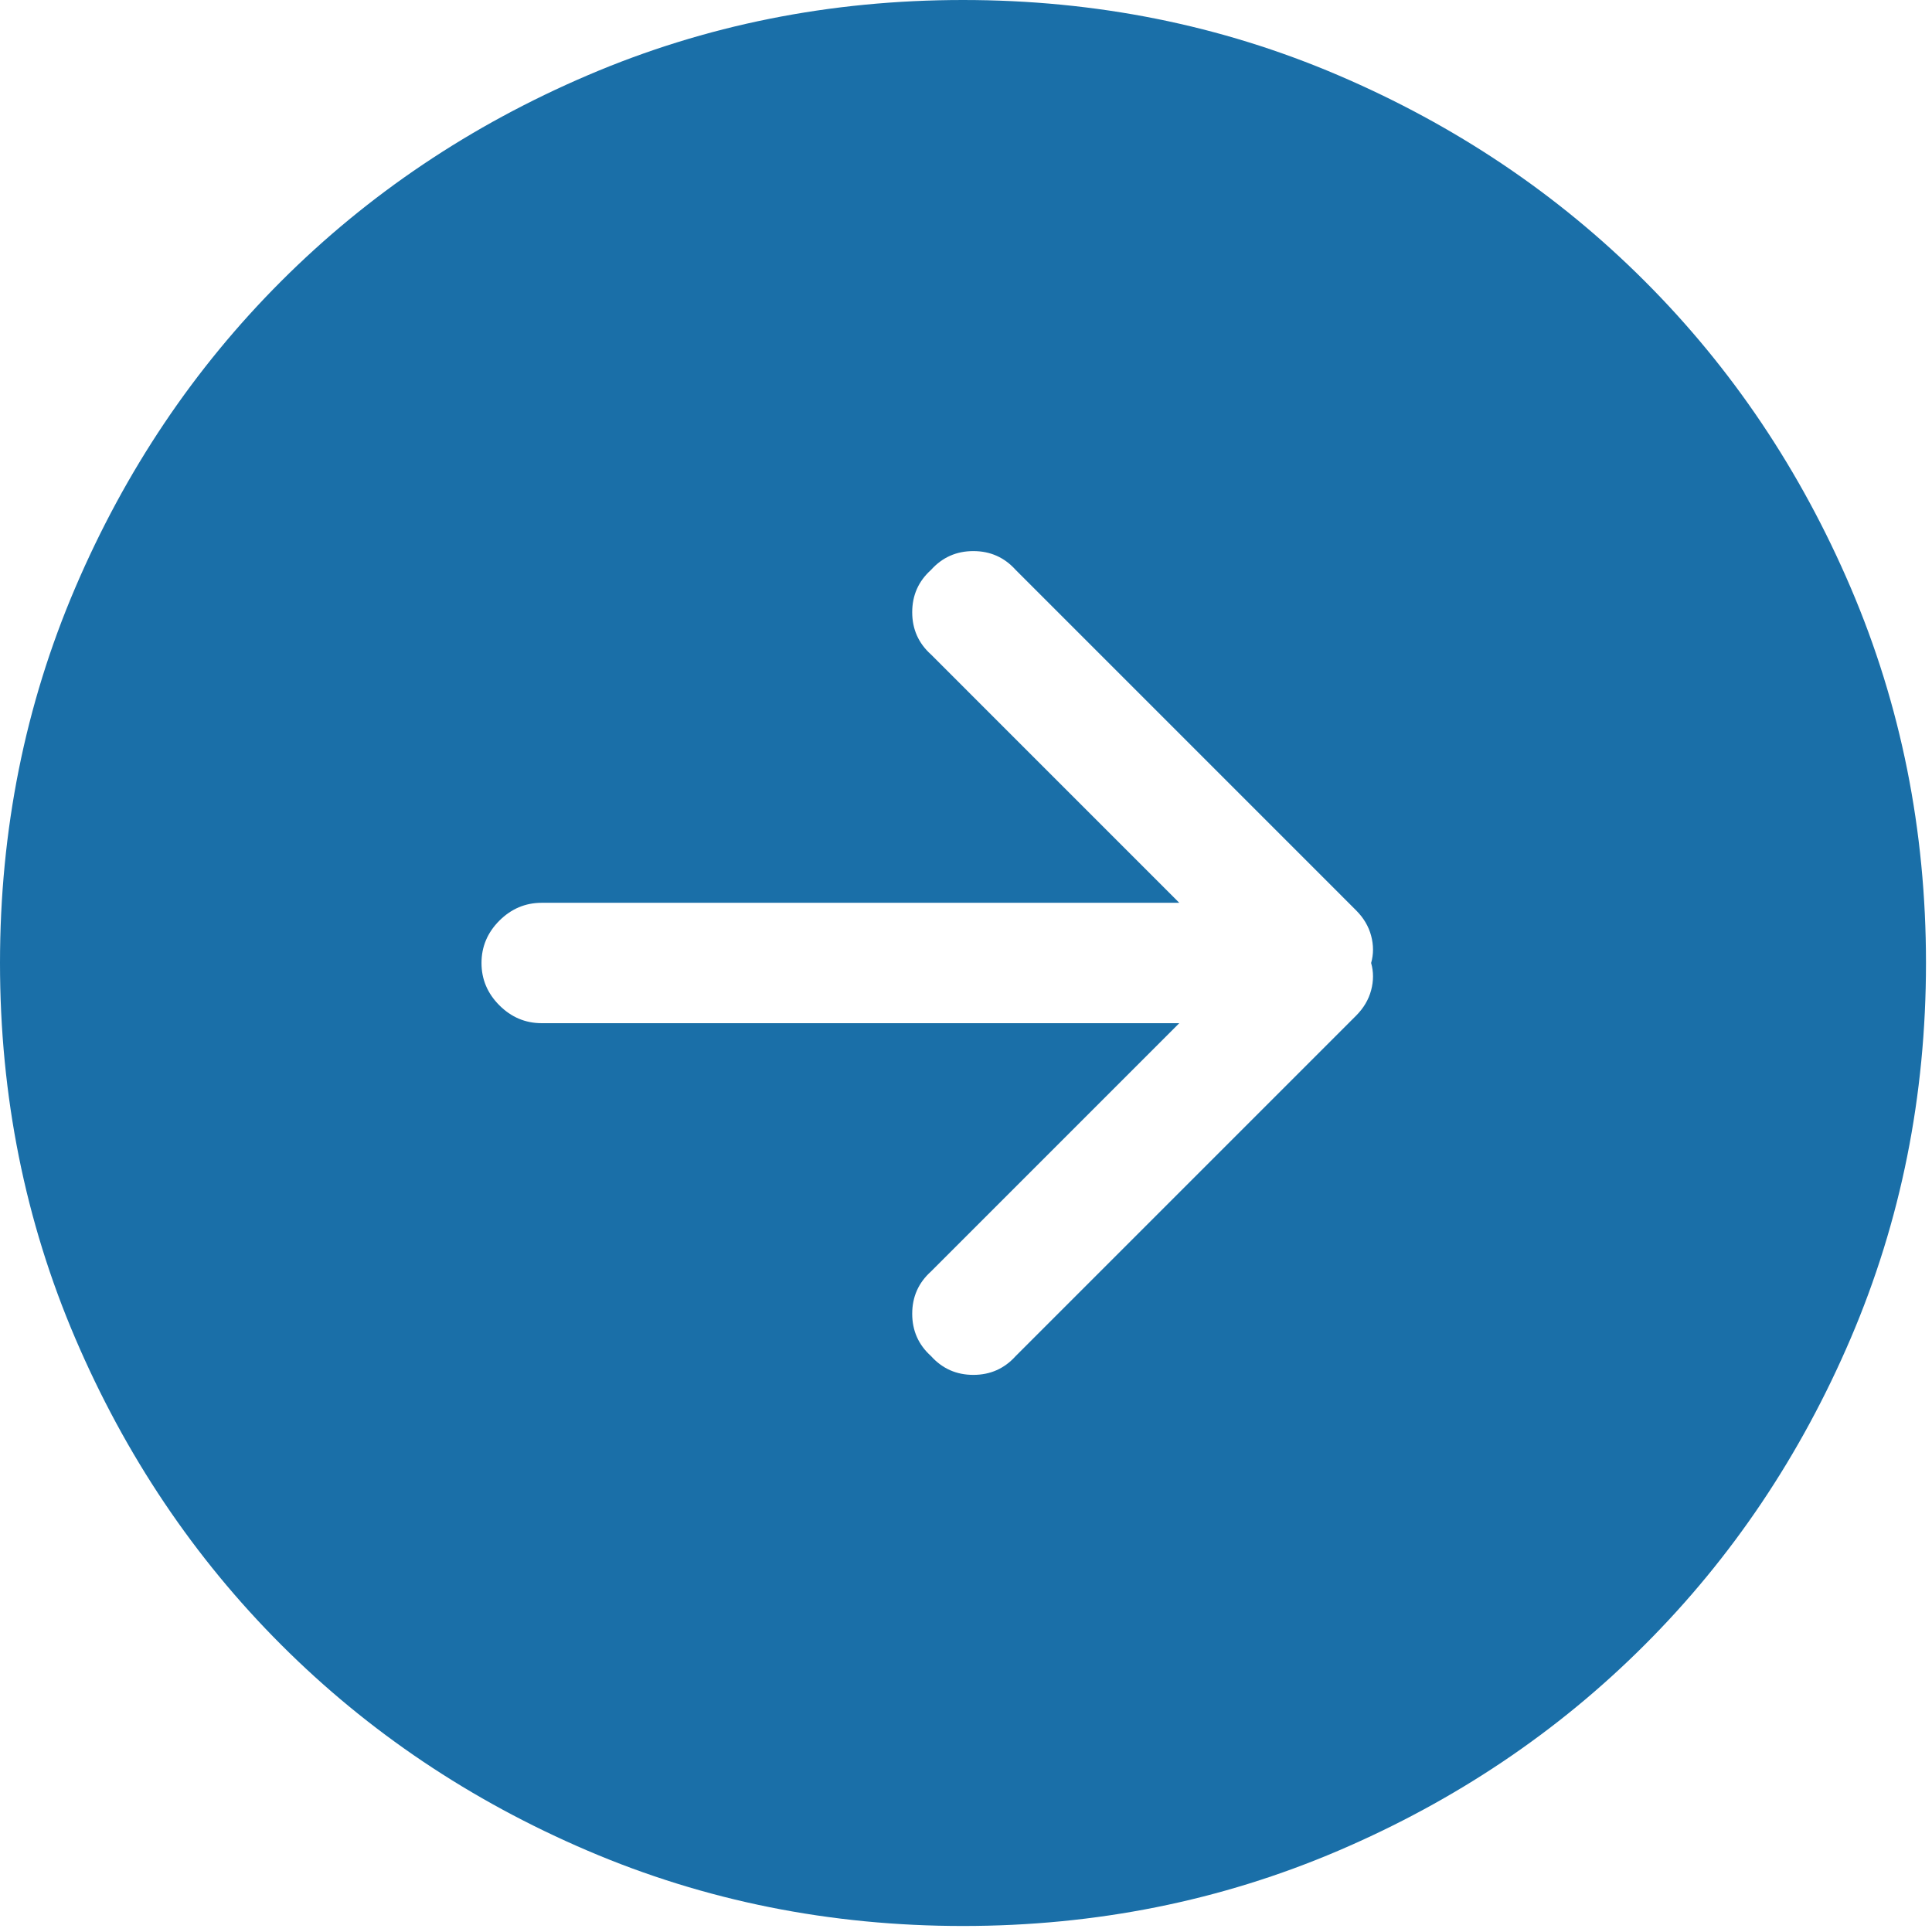 <svg xmlns="http://www.w3.org/2000/svg" width="107" height="107" viewBox="0 0 107 107" fill="none"><g clip-path="url(#clip0)"><path d="M53.333 2.67029e-05C45.972 2.67029e-05 39.045 1.389 32.552 4.167C26.059 6.944 20.399 10.747 15.573 15.573C10.747 20.399 6.944 26.059 4.167 32.552C1.389 39.045 0 45.972 0 53.333C0 60.695 1.389 67.621 4.167 74.115C6.944 80.608 10.747 86.268 15.573 91.093C20.399 95.92 26.059 99.723 32.552 102.5C39.045 105.277 45.972 106.667 53.333 106.667C60.695 106.667 67.621 105.277 74.115 102.5C80.608 99.723 86.268 95.92 91.093 91.093C95.92 86.268 99.723 80.608 102.5 74.115C105.277 67.621 106.667 60.695 106.667 53.333C106.667 45.972 105.277 39.045 102.5 32.552C99.723 26.059 95.92 20.399 91.093 15.573C86.268 10.747 80.608 6.944 74.115 4.167C67.621 1.389 60.695 2.67029e-05 53.333 2.67029e-05ZM75.104 56.251L56.251 75.104C55.625 75.799 54.844 76.145 53.907 76.145C52.969 76.145 52.188 75.799 51.563 75.104C50.868 74.479 50.521 73.697 50.521 72.76C50.521 71.823 50.868 71.041 51.563 70.417L65.312 56.667H30C29.097 56.667 28.316 56.336 27.656 55.677C26.997 55.017 26.667 54.236 26.667 53.333C26.667 52.431 26.997 51.649 27.656 50.989C28.316 50.331 29.097 50 30 50H65.312L51.563 36.249C50.868 35.625 50.521 34.844 50.521 33.907C50.521 32.969 50.868 32.188 51.563 31.563C52.188 30.868 52.969 30.521 53.907 30.521C54.844 30.521 55.625 30.868 56.251 31.563L75.104 50.417C75.521 50.833 75.799 51.303 75.937 51.823C76.076 52.344 76.076 52.847 75.937 53.333C76.076 53.82 76.076 54.323 75.937 54.844C75.799 55.364 75.521 55.833 75.104 56.251" fill="#1A6FA8"></path></g><defs><clipPath id="clip0"><rect width="106.667" height="106.667" fill="white"></rect></clipPath></defs></svg>